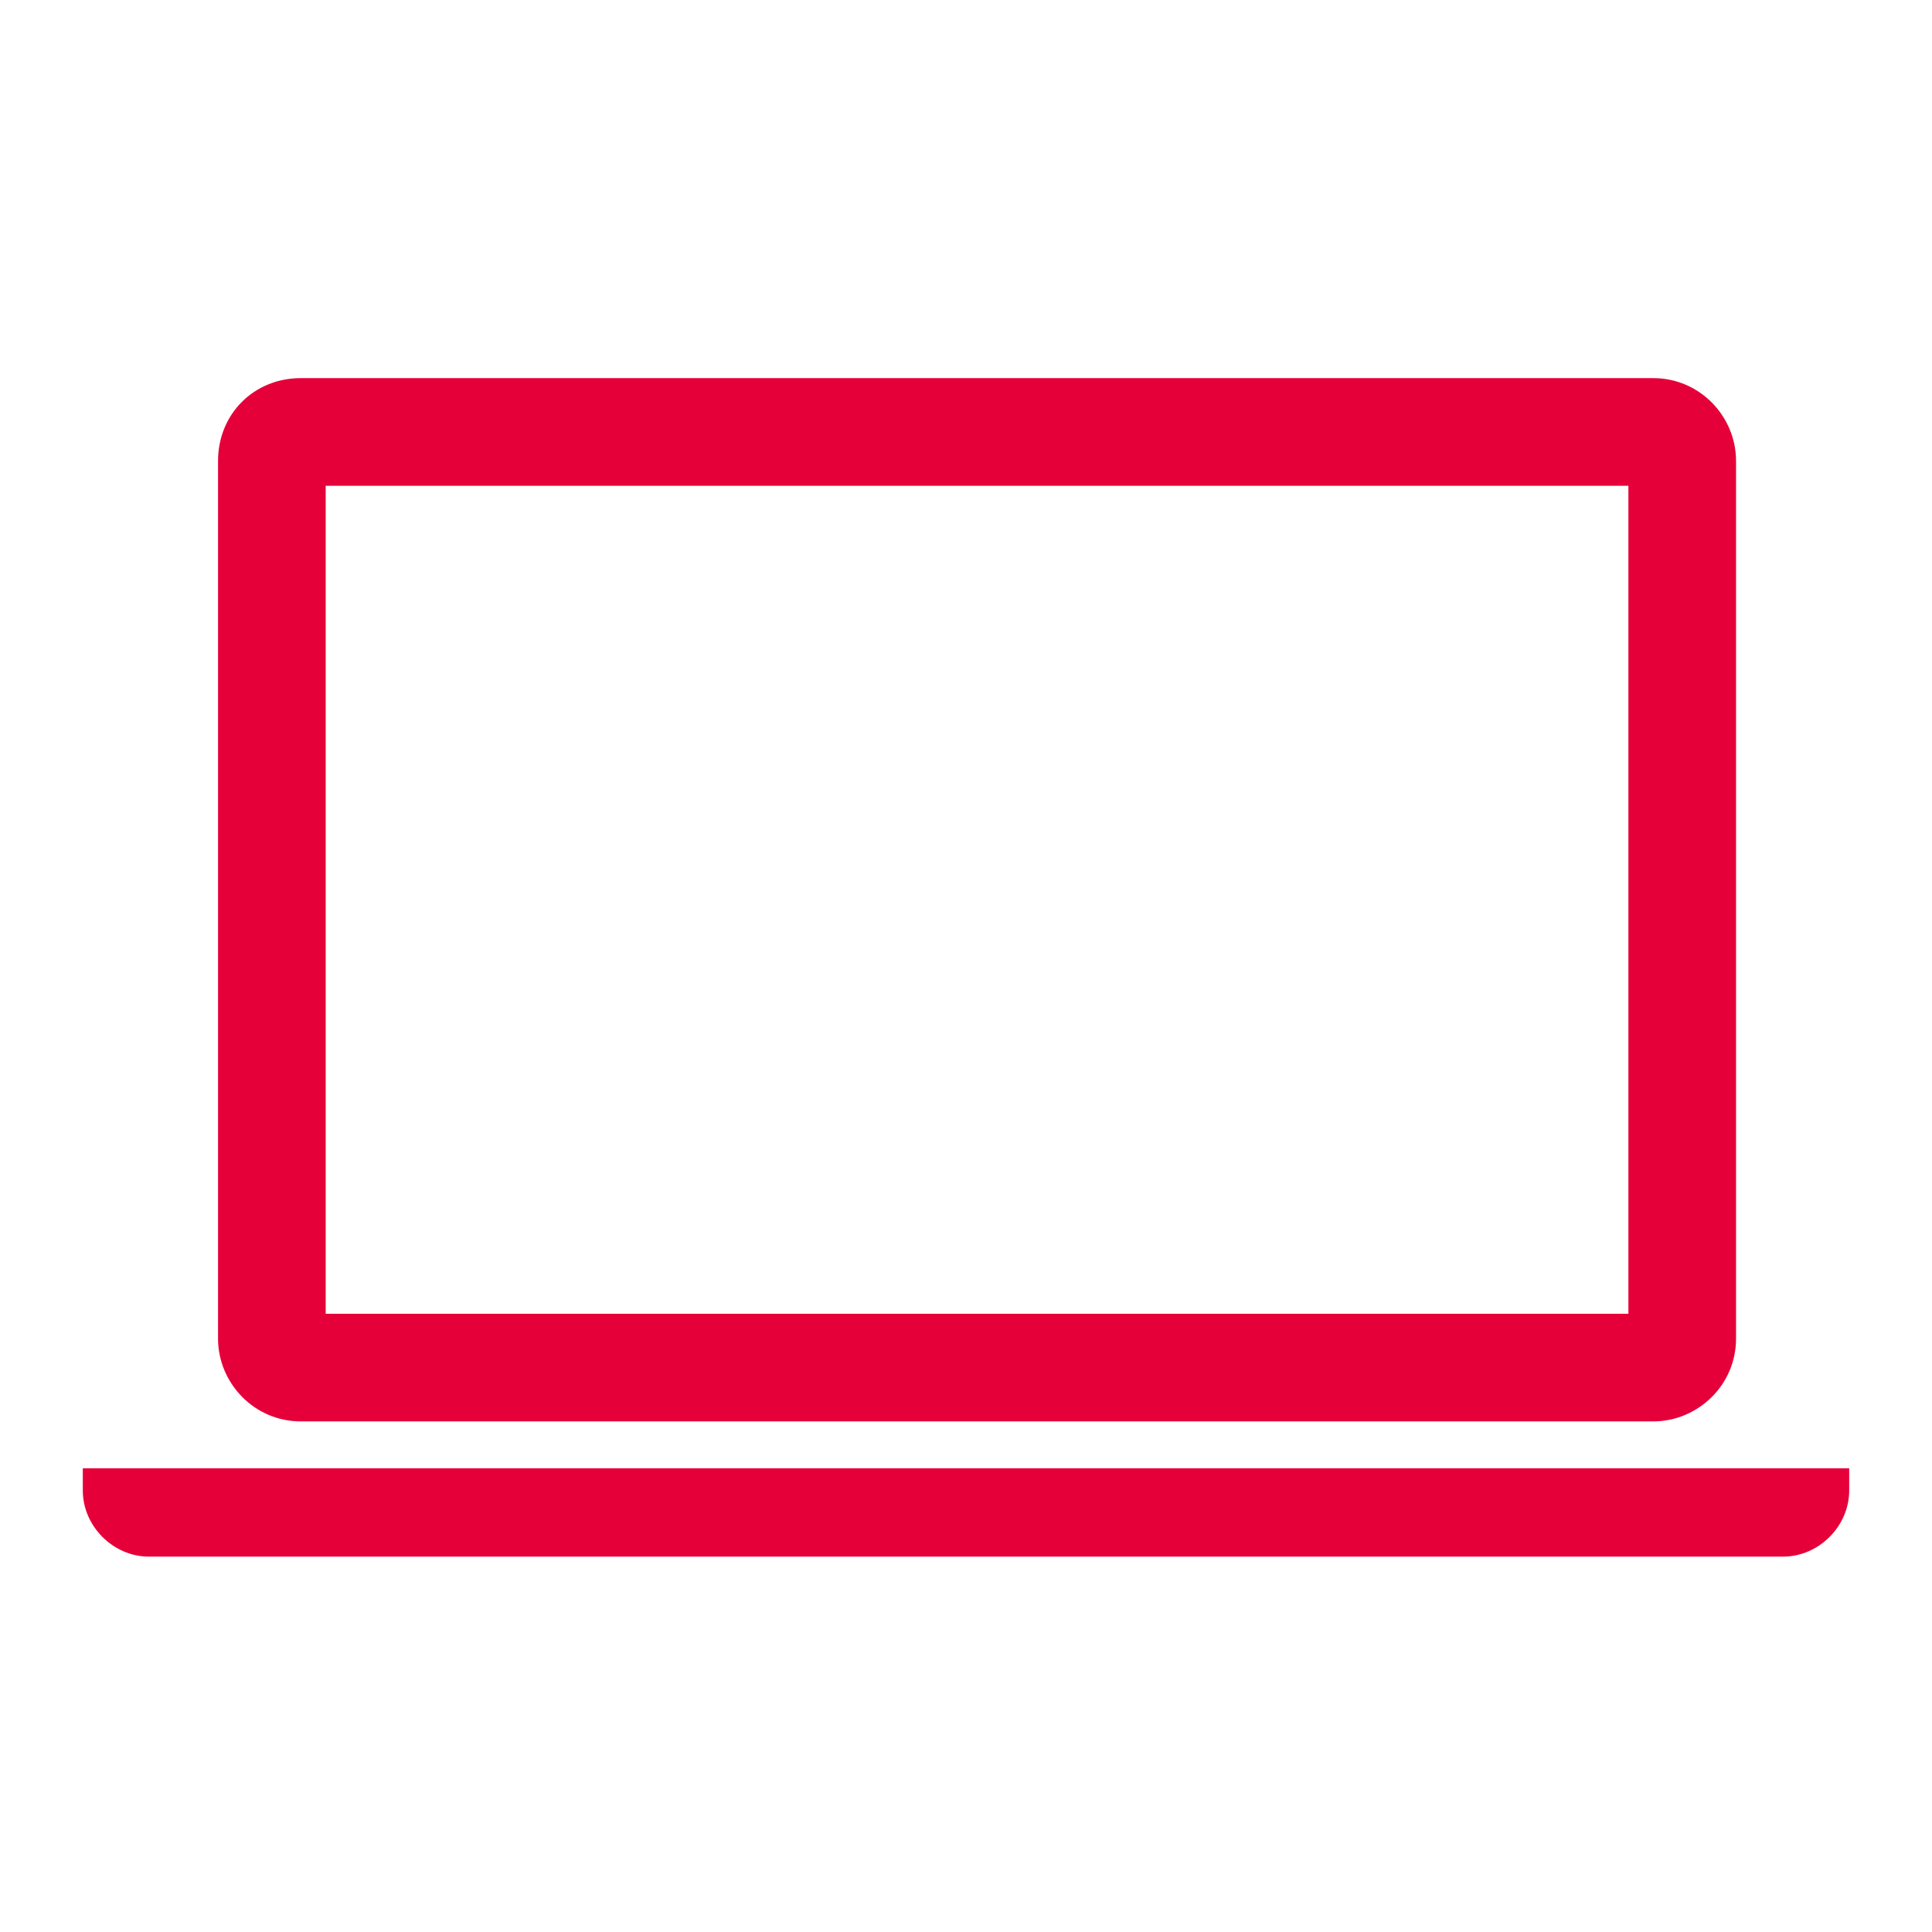 <?xml version="1.0" encoding="UTF-8"?>
<svg id="_レイヤー_1" data-name="レイヤー 1" xmlns="http://www.w3.org/2000/svg" version="1.1" viewBox="0 0 70 70">
  <defs>
    <style>
      .cls-1 {
        fill: #e60039;
        stroke-width: 0px;
      }
    </style>
  </defs>
  <path class="cls-1" d="M10.9,51.5h49c1.6,0,3-1.3,3-3v-31.8c0-1.6-1.3-3-3-3H10.9c-1.7,0-3,1.3-3,3v31.8c0,1.6,1.3,3,3,3ZM11.8,17.6h47.2v30H11.8v-30Z"/>
  <path class="cls-1" d="M3,53.2v.8c0,1.3,1.1,2.4,2.4,2.4h59.2c1.3,0,2.4-1.1,2.4-2.4v-.8H3Z"/>
</svg>